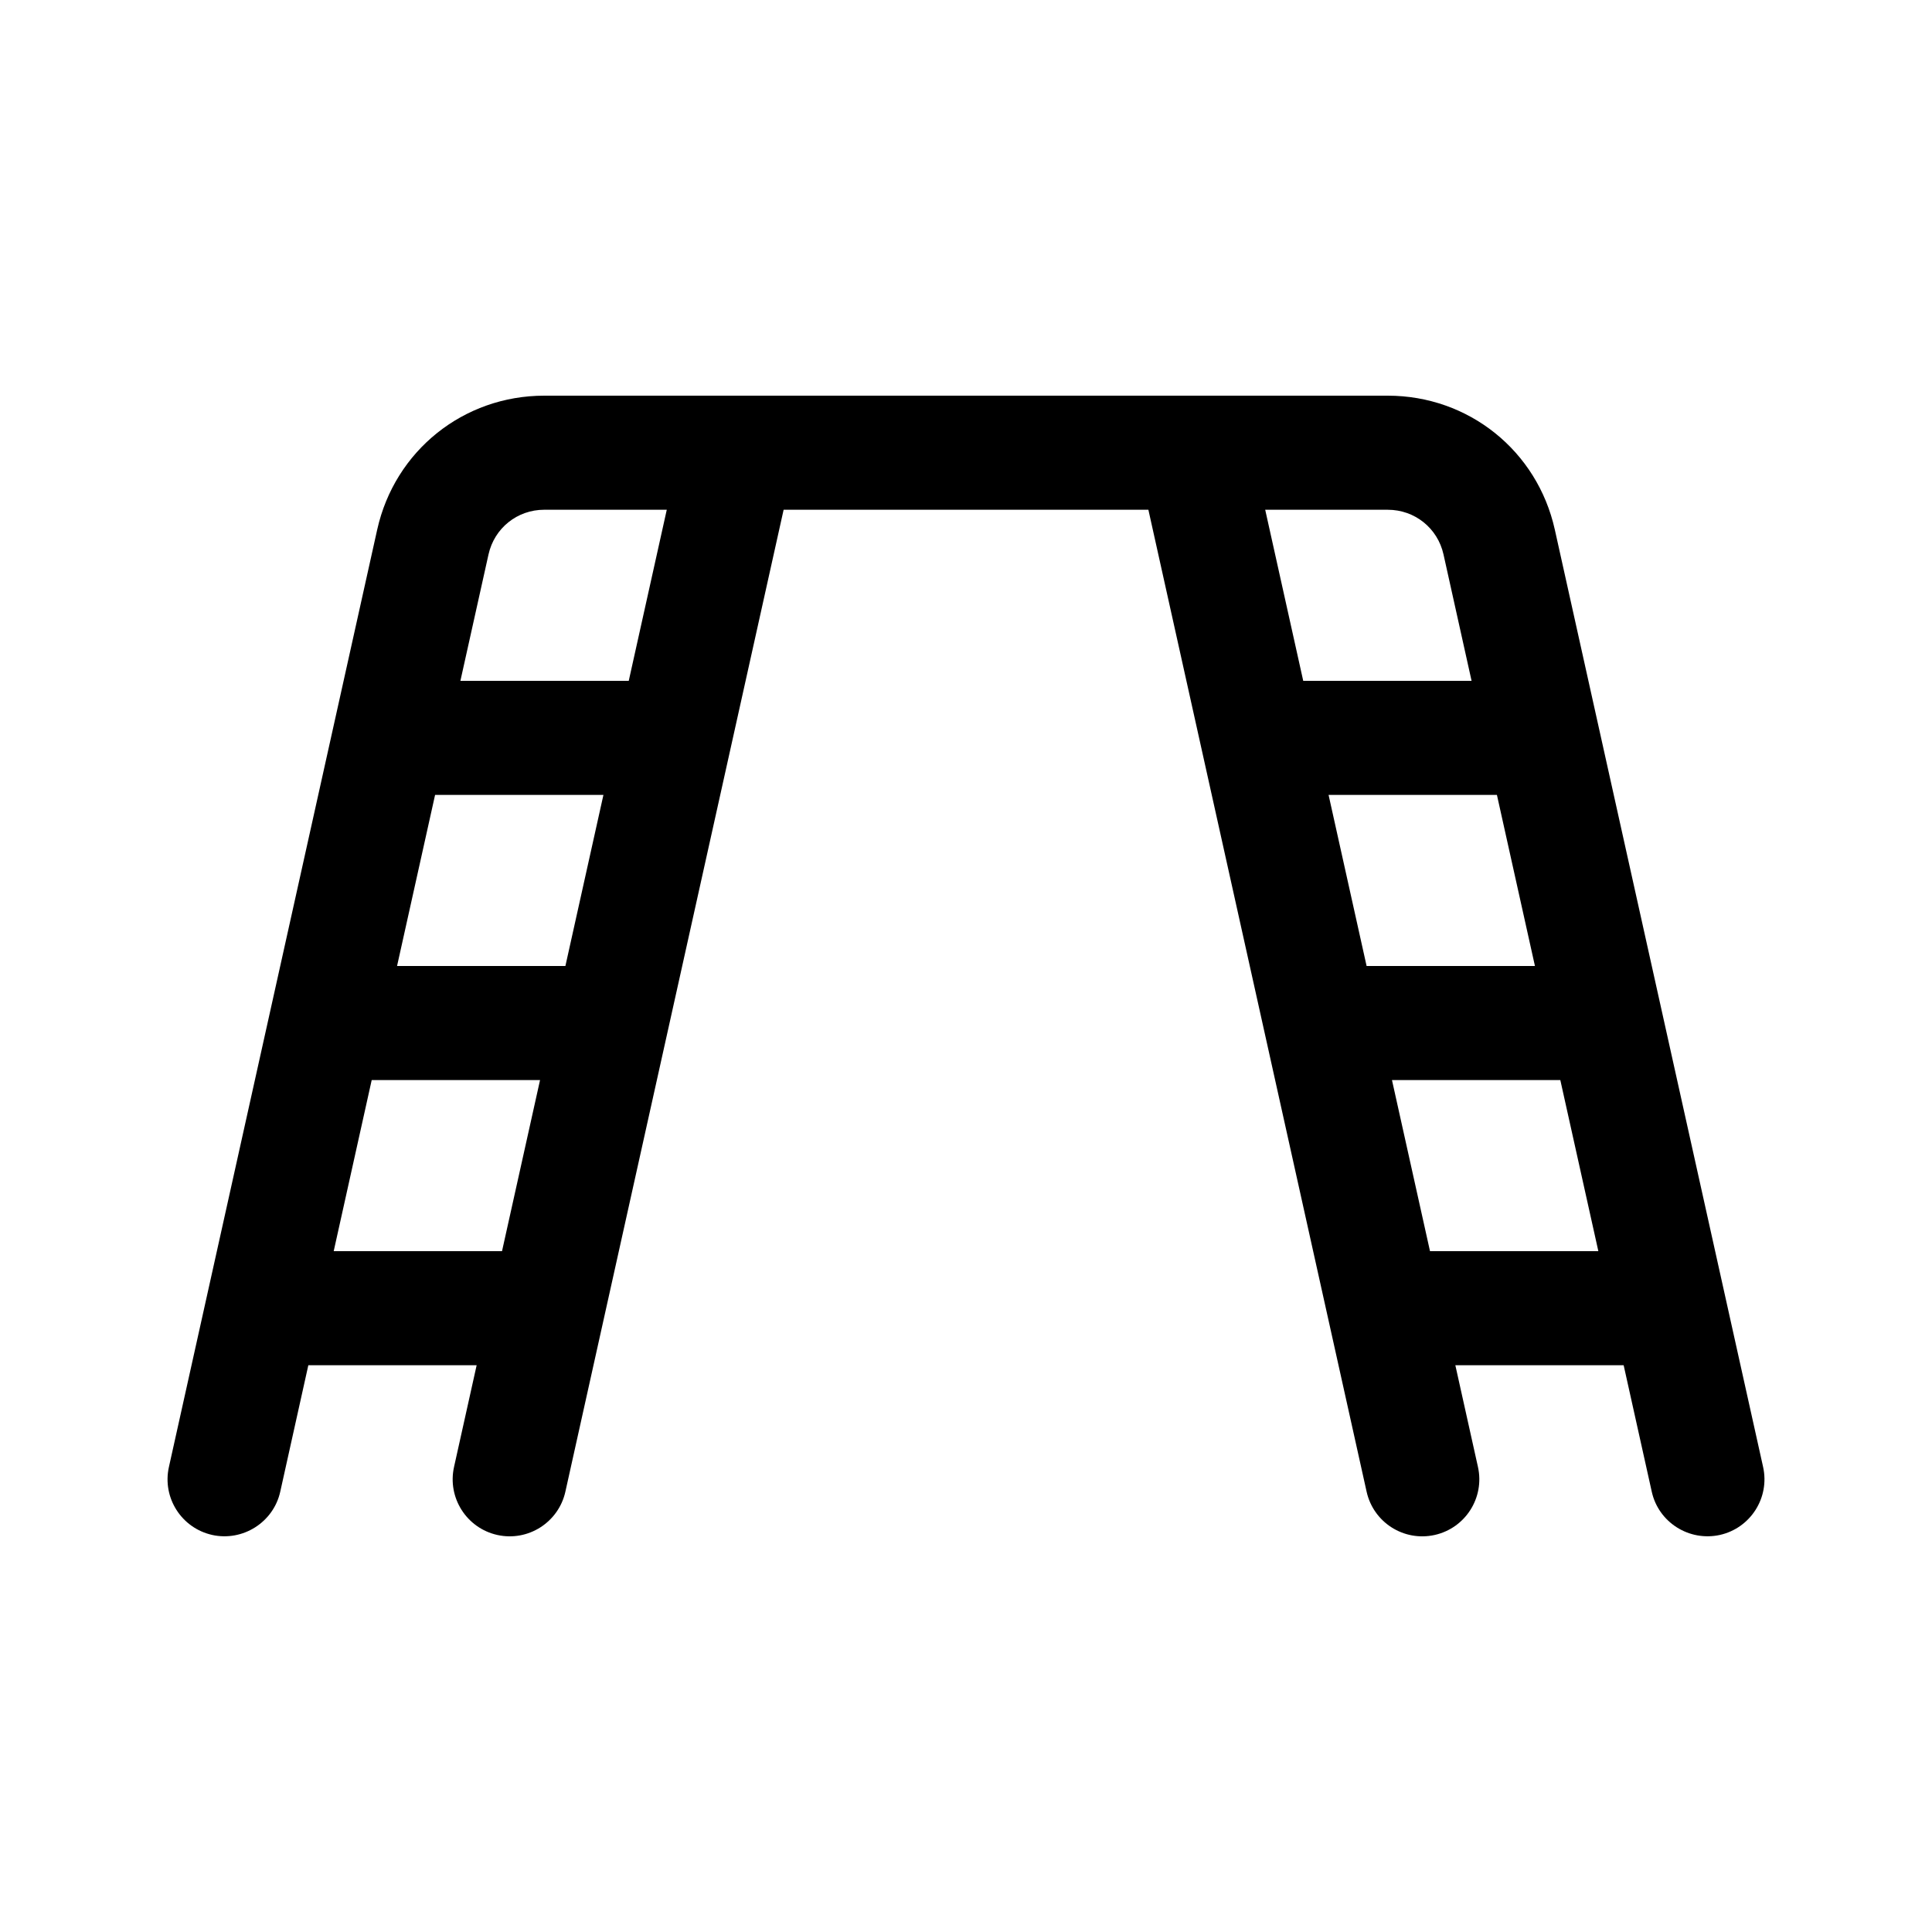 <?xml version="1.0" encoding="UTF-8"?>
<!-- Uploaded to: SVG Repo, www.svgrepo.com, Generator: SVG Repo Mixer Tools -->
<svg fill="#000000" width="800px" height="800px" version="1.1" viewBox="144 144 512 512" xmlns="http://www.w3.org/2000/svg">
 <path d="m200.24 550.78c8.098 1.773 16.223-3.332 18.031-11.477l7.441-33.504h44.605l-5.992 26.953c-1.812 8.148 3.332 16.223 11.477 18.031 8.176 1.809 16.227-3.367 18.031-11.477l57.836-260.22h96.664l57.832 260.22c1.812 8.16 9.871 13.285 18.031 11.477 8.148-1.809 13.289-9.879 11.477-18.031l-5.992-26.953h44.605l7.445 33.504c1.797 8.148 9.891 13.246 18.031 11.477 8.148-1.809 13.289-9.879 11.477-18.031l-55.195-248.39c-4.648-20.906-22.855-35.5-44.266-35.5h-223.55c-21.41 0-39.613 14.594-44.266 35.504l-55.195 248.39c-1.82 8.145 3.324 16.215 11.477 18.023zm357.26-120.55 10.078 45.344h-44.613l-10.078-45.344zm-6.723-30.227h-44.613l-10.078-45.344h44.613zm-38.996-120.91c7.141 0 13.211 4.871 14.762 11.828l7.441 33.512h-44.613l-10.078-45.344zm-238.32 11.836c1.551-6.969 7.621-11.84 14.762-11.84h32.48l-10.078 45.344h-44.613zm-14.16 63.734h44.613l-10.078 45.344h-44.613zm-16.797 75.57h44.613l-10.078 45.344h-44.605z"/>
</svg>